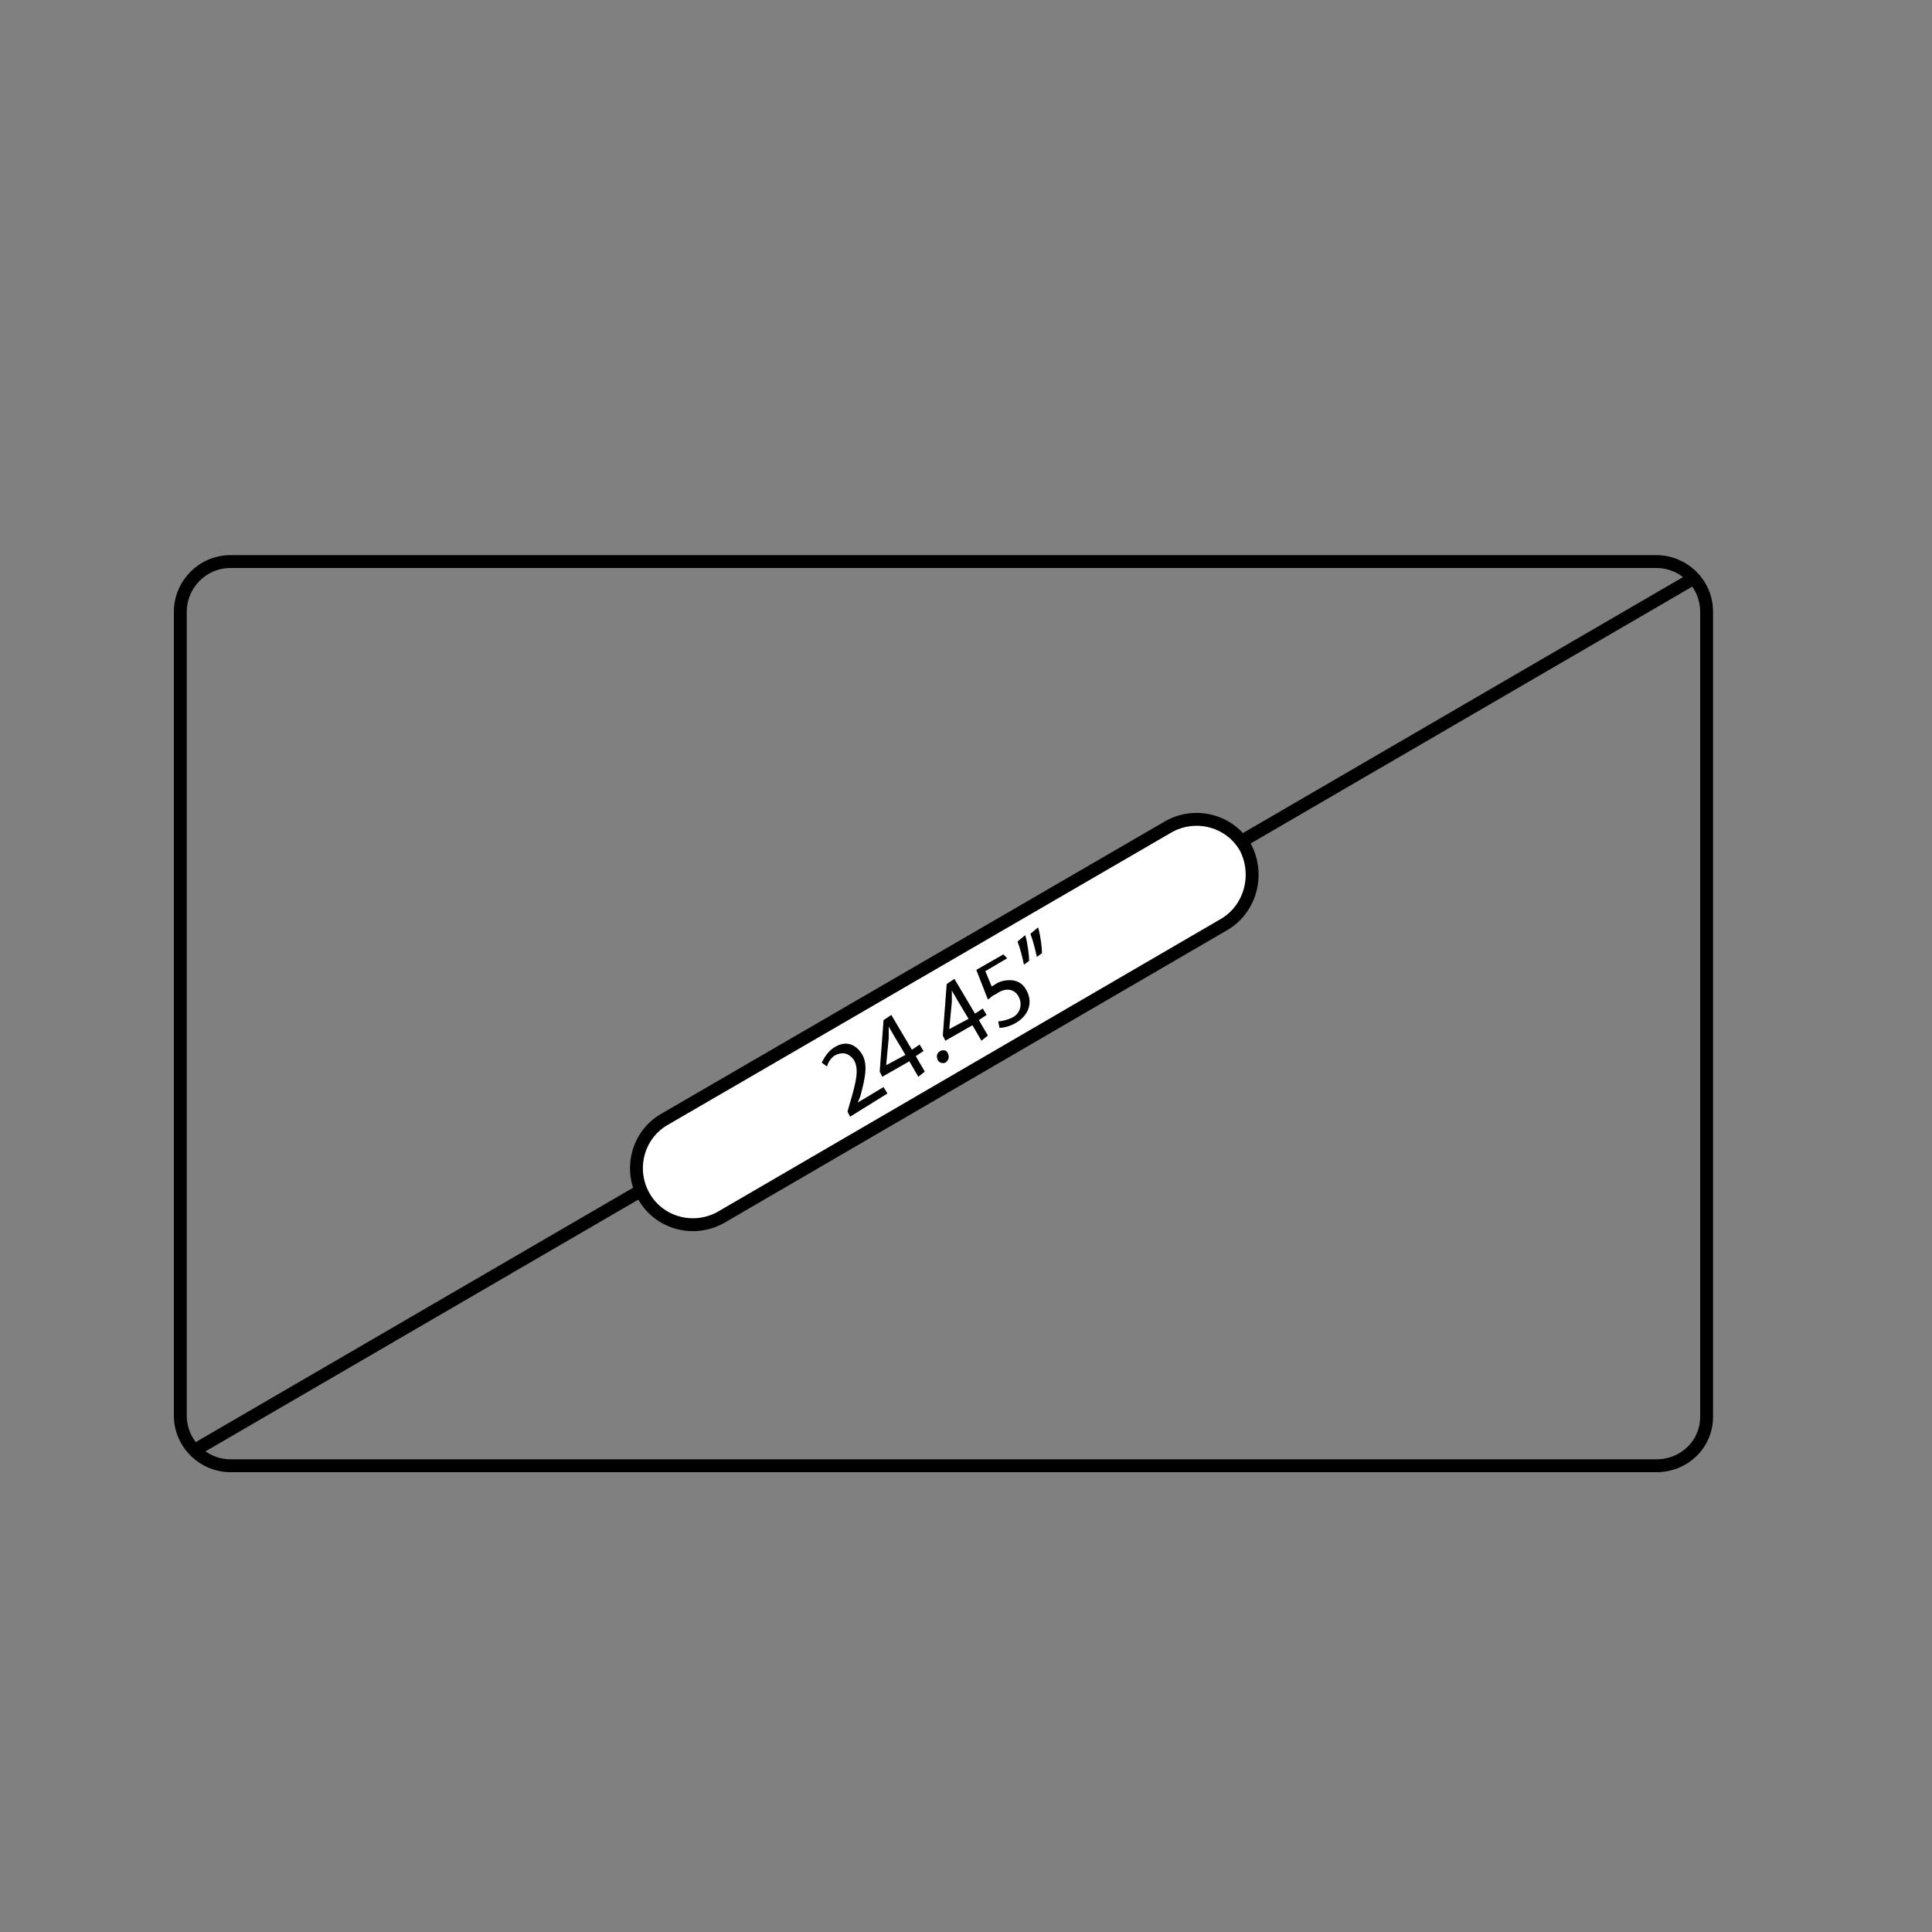 <?xml version="1.0" encoding="utf-8"?>
<!-- Generator: Adobe Illustrator 27.9.0, SVG Export Plug-In . SVG Version: 6.00 Build 0)  -->
<svg version="1.1" id="Layer_1" xmlns="http://www.w3.org/2000/svg" xmlns:xlink="http://www.w3.org/1999/xlink" x="0px" y="0px"
	 viewBox="0 0 150 150" style="enable-background:new 0 0 150 150;" xml:space="preserve">
<rect x="0" y="0" width="150" height="150" fill="#808080" stroke="none"/>
<style type="text/css">
	.st0{fill:none;stroke:#000000;stroke-miterlimit:10;}
	.st1{fill:#FFFFFF;stroke:#000000;stroke-miterlimit:10;}
</style>
<path class="st0" d="M128.6,113.8H17.9c-2.1,0-3.9-1.7-3.9-3.9V47.5c0-2.1,1.7-3.9,3.9-3.9h110.7c2.1,0,3.9,1.7,3.9,3.9V110
	C132.5,112.1,130.8,113.8,128.6,113.8z"/>
<line class="st0" x1="131.5" y1="44.9" x2="15.1" y2="112.6"/>
<g>
	<path class="st1" d="M95,71.8L56,94.5c-2.1,1.2-4.8,0.5-6-1.6l0,0c-1.2-2.1-0.5-4.8,1.6-6l39.1-22.7c2.1-1.2,4.8-0.5,6,1.6v0
		C97.8,67.9,97.1,70.6,95,71.8z"/>
	<g>
		<path d="M66,86.7l-0.2-0.4l0.2-0.7c0.5-1.7,0.7-2.6,0.3-3.3c-0.3-0.4-0.7-0.7-1.4-0.4c-0.4,0.2-0.6,0.6-0.7,0.9l-0.4-0.3
			c0.2-0.4,0.5-0.9,1-1.2c1-0.6,1.7-0.1,2.1,0.5c0.5,0.8,0.3,1.8-0.1,3.3l-0.2,0.5l0,0l2-1.2l0.3,0.5L66,86.7z"/>
		<path d="M71.3,83.6l-0.7-1.2l-2.1,1.2l-0.2-0.4l0.3-4l0.6-0.4l1.6,2.7l0.6-0.4l0.3,0.5l-0.6,0.4l0.7,1.2L71.3,83.6z M70.3,81.9
			l-0.9-1.5c-0.1-0.2-0.3-0.5-0.4-0.7l0,0c0,0.3,0,0.6,0,0.9l-0.2,2.1l0,0L70.3,81.9z"/>
		<path d="M72.8,82.3c-0.1-0.3-0.1-0.5,0.2-0.7c0.2-0.1,0.5-0.1,0.6,0.2c0.1,0.2,0.1,0.5-0.2,0.7C73.2,82.6,72.9,82.5,72.8,82.3z"/>
		<path d="M76.2,80.8l-0.7-1.2l-2.1,1.2l-0.2-0.4l0.3-4l0.6-0.4l1.6,2.7l0.6-0.4l0.3,0.5l-0.6,0.4l0.7,1.2L76.2,80.8z M75.2,79.1
			l-0.9-1.5c-0.1-0.2-0.3-0.5-0.4-0.7l0,0c0,0.3,0,0.6,0,0.9l-0.2,2.1l0,0L75.2,79.1z"/>
		<path d="M78.2,74.4l-1.7,1l0.5,1.2c0.1-0.1,0.2-0.1,0.3-0.2c0.3-0.2,0.7-0.3,1.1-0.3c0.5,0,1,0.2,1.3,0.8c0.5,0.9,0.2,1.9-0.8,2.5
			c-0.5,0.3-1,0.4-1.3,0.4l-0.1-0.5c0.2,0,0.7-0.1,1.1-0.3c0.6-0.3,0.8-1,0.5-1.6c-0.3-0.6-1-0.8-1.8-0.2c-0.3,0.1-0.4,0.3-0.6,0.4
			l-0.9-2.3l2.1-1.2L78.2,74.4z"/>
		<path d="M79.6,72.6c0.2,0.7,0.3,1.6,0.3,2l-0.4,0.3c-0.1-0.5-0.3-1.3-0.5-1.8L79.6,72.6z M80.6,72c0.2,0.7,0.3,1.6,0.3,2l-0.4,0.3
			c-0.1-0.5-0.3-1.3-0.5-1.8L80.6,72z"/>
	</g>
</g>
</svg>
